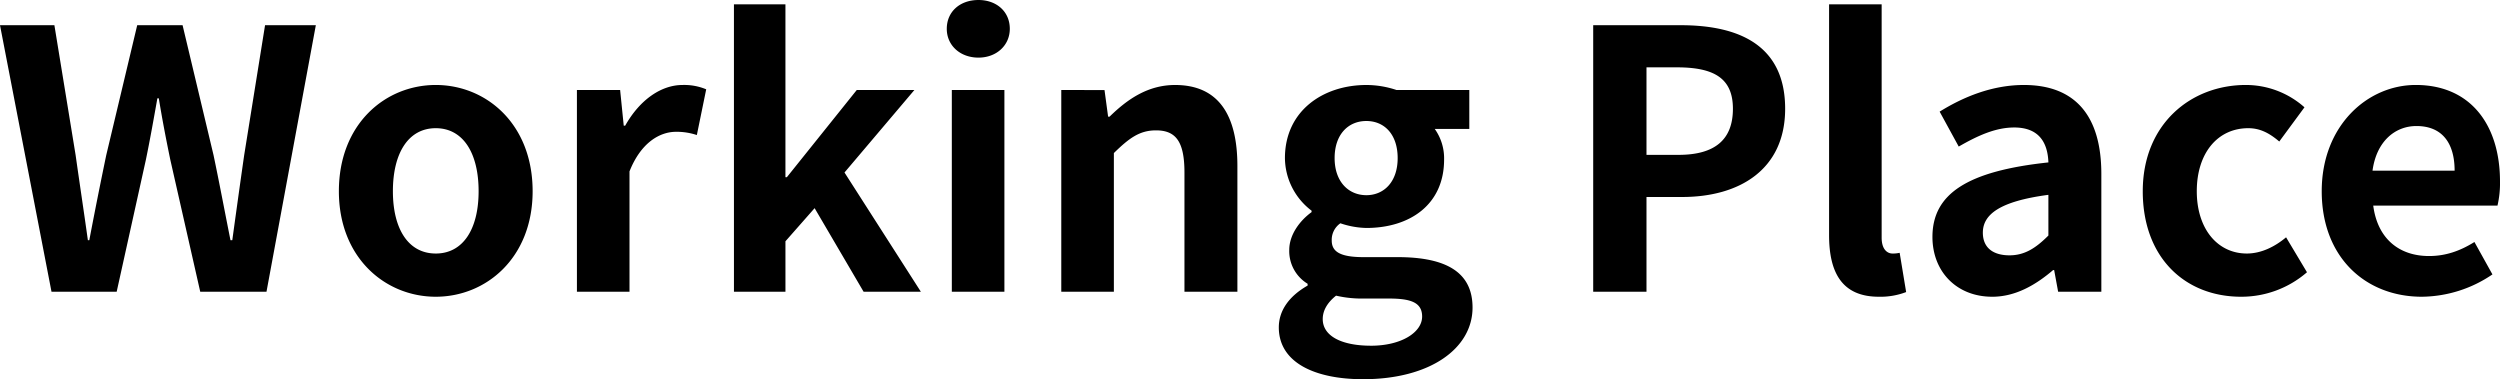 <svg xmlns="http://www.w3.org/2000/svg" width="944.112" height="143.208" viewBox="0 0 944.112 143.208">
  <path id="パス_61" data-name="パス 61" d="M39.76,158H64.376l11.016-49.776c1.632-7.888,2.992-15.64,4.352-23.256h.544c1.224,7.616,2.72,15.368,4.352,23.256L95.928,158h25.024L139.584,57.36H120.408l-7.888,49.1c-1.5,10.472-2.992,21.216-4.488,32.1h-.68c-2.176-10.88-4.216-21.76-6.392-32.1l-11.7-49.1H72.128l-11.7,49.1c-2.176,10.472-4.352,21.352-6.392,32.1H53.5c-1.5-10.744-3.128-21.488-4.624-32.1l-8.024-49.1H20.312Zm145.112,1.9c19.04,0,36.584-14.688,36.584-39.848,0-25.432-17.544-40.12-36.584-40.12s-36.584,14.688-36.584,40.12C148.288,145.216,165.832,159.9,184.872,159.9Zm0-16.32c-10.336,0-16.184-9.248-16.184-23.528,0-14.416,5.848-23.8,16.184-23.8s16.184,9.384,16.184,23.8C201.056,134.336,195.208,143.584,184.872,143.584ZM238.184,158H258.04V112.576c4.352-11.016,11.56-14.96,17.544-14.96a24,24,0,0,1,7.888,1.224l3.536-17.272a21.545,21.545,0,0,0-8.976-1.632c-7.888,0-16.048,5.44-21.624,15.368h-.544L254.5,81.84h-16.32Zm59.3,0h19.448V138.96l11.016-12.512L346.44,158h21.624l-28.832-45.016L365.616,81.84h-21.76l-26.384,32.912h-.544V49.472H297.48Zm82.28,0h19.856V81.84H379.76Zm10.064-88.4c6.8,0,11.832-4.624,11.832-10.88,0-6.528-5.032-10.88-11.832-10.88-6.936,0-11.968,4.352-11.968,10.88C377.856,64.976,382.888,69.6,389.824,69.6ZM421.1,158H440.96V105.64c5.712-5.576,9.656-8.568,15.912-8.568,7.48,0,10.744,4.216,10.744,15.912V158h19.992V110.536c0-19.176-7.072-30.6-23.528-30.6-10.336,0-18.088,5.44-24.752,11.968h-.544l-1.36-10.064H421.1Zm113.968,33.048c25.432,0,41.344-11.7,41.344-27.064,0-13.328-9.928-19.04-28.288-19.04h-12.92c-8.976,0-11.968-2.176-11.968-6.256a7.587,7.587,0,0,1,3.264-6.528,32.435,32.435,0,0,0,9.792,1.768c16.32,0,29.376-8.7,29.376-25.84a19.161,19.161,0,0,0-3.536-11.56h13.056V81.84H547.72a35.827,35.827,0,0,0-11.424-1.9c-16.184,0-30.736,9.656-30.736,27.608A25.171,25.171,0,0,0,515.624,127.4v.544c-4.488,3.264-8.432,8.568-8.432,14.28a14.436,14.436,0,0,0,6.936,12.784v.68c-6.936,3.944-10.88,9.384-10.88,15.776C503.248,184.928,517.12,191.048,535.072,191.048Zm1.224-69.5c-6.664,0-11.968-5.032-11.968-14.008S529.5,93.536,536.3,93.536s11.832,5.032,11.832,14.008S542.96,121.552,536.3,121.552Zm1.768,56.848c-11.152,0-18.224-3.672-18.224-10.064,0-3.128,1.632-6.12,5.032-8.84a42.984,42.984,0,0,0,10.608,1.088h9.248c8.16,0,12.648,1.36,12.648,6.8C557.376,173.368,549.488,178.4,538.064,178.4ZM621.976,158H642.1V122.232h13.464c21.624,0,38.9-10.336,38.9-33.32,0-23.8-17.136-31.552-39.44-31.552H621.976ZM642.1,106.32V73.272h11.424c13.872,0,21.216,3.944,21.216,15.64,0,11.56-6.664,17.408-20.536,17.408Zm87.72,53.584a27.224,27.224,0,0,0,10.336-1.768l-2.448-14.824a11.267,11.267,0,0,1-2.72.272c-1.9,0-4.08-1.5-4.08-5.984V49.472H711.056v87.176C711.056,150.792,715.952,159.9,729.824,159.9Zm42.84,0c8.7,0,16.32-4.352,22.984-10.064h.408l1.5,8.16h16.32V113.528c0-22.032-9.928-33.592-29.24-33.592-11.968,0-22.848,4.488-31.824,10.064l7.208,13.192c7.072-4.08,13.872-7.208,20.944-7.208,9.384,0,12.648,5.712,12.92,13.192-30.6,3.264-43.792,11.832-43.792,28.152C750.088,150.248,759.064,159.9,772.664,159.9Zm6.528-15.64c-5.848,0-10.064-2.584-10.064-8.568,0-6.8,6.256-11.832,24.752-14.28v15.368C789.12,141.544,784.9,144.264,779.192,144.264ZM866.64,159.9a37.784,37.784,0,0,0,24.888-9.248l-7.888-13.192c-4.216,3.536-9.384,6.12-14.824,6.12-11.016,0-18.9-9.248-18.9-23.528,0-14.416,7.888-23.8,19.448-23.8,4.352,0,7.888,1.768,11.7,5.032l9.52-12.92a33.3,33.3,0,0,0-22.168-8.432c-20.672,0-38.9,14.688-38.9,40.12C829.512,145.216,845.56,159.9,866.64,159.9Zm68.272,0a48.042,48.042,0,0,0,26.656-8.432l-6.8-12.24c-5.44,3.4-10.88,5.3-17.136,5.3-11.288,0-19.448-6.528-21.08-19.04h46.92a37.153,37.153,0,0,0,.952-9.112c0-21.08-10.88-36.448-31.824-36.448-18.224,0-35.5,15.368-35.5,40.12C897.1,145.08,913.7,159.9,934.912,159.9ZM916.28,112.3c1.5-11.152,8.568-16.864,16.592-16.864,9.792,0,14.416,6.528,14.416,16.864Z" transform="translate(-20.312 -47.84)"/>
</svg>
